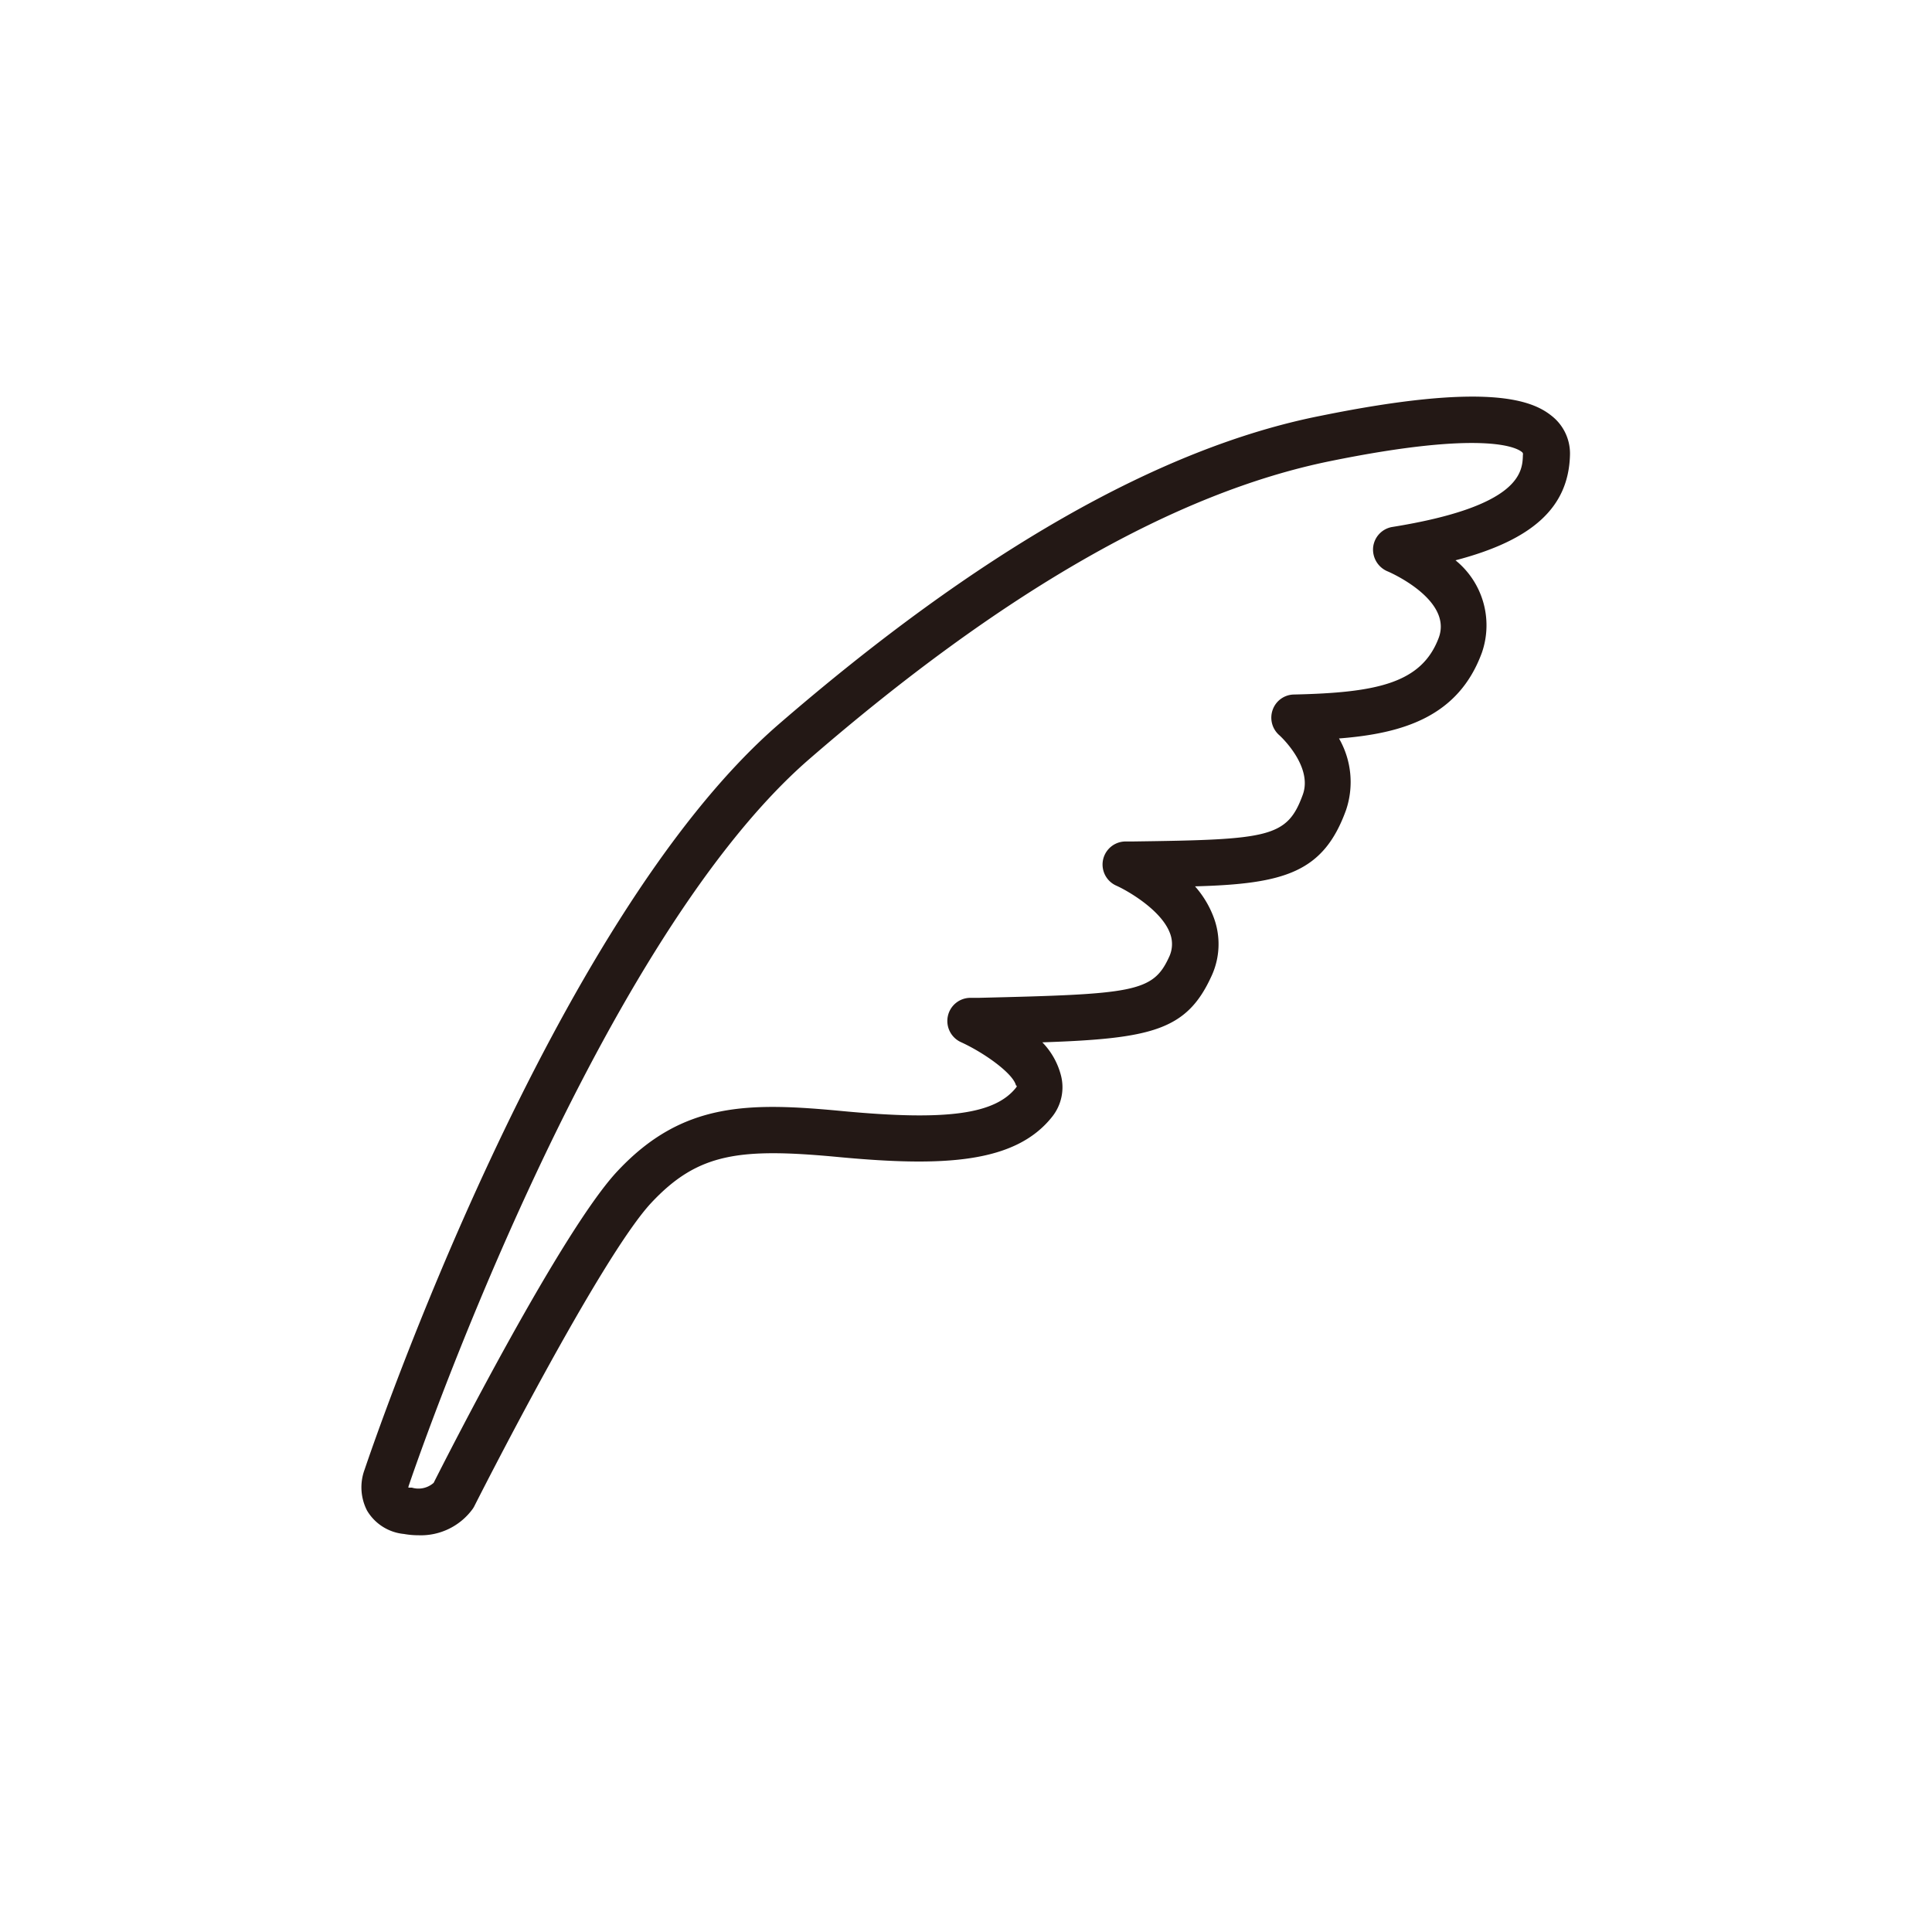 <?xml version="1.0" encoding="UTF-8"?> <svg xmlns="http://www.w3.org/2000/svg" viewBox="0 0 104.65 104.65"><defs><style>.cls-1{fill:#231815;}.cls-2{fill:none;}</style></defs><g id="レイヤー_2" data-name="レイヤー 2"><g id="レイヤー_2-2" data-name="レイヤー 2"><path class="cls-1" d="M22.67,83.16a4.45,4.45,0,0,1-.79-.07,2.61,2.61,0,0,1-2-1.27,2.76,2.76,0,0,1-.13-2.22c.51-1.51,10.12-29.7,22.42-40.36,10.77-9.32,20.65-15,29.38-16.72,9-1.83,11.43-.85,12.49,0a2.59,2.59,0,0,1,1,2.14c-.08,2.81-2,4.59-6.2,5.69a4.53,4.53,0,0,1,1.43,5C79,38.82,76,39.73,72.53,40a4.74,4.74,0,0,1,.38,3.88c-1.22,3.37-3.32,4-8.18,4.13a5.38,5.38,0,0,1,1,1.65,4.12,4.12,0,0,1-.13,3.26c-1.33,2.88-3.22,3.34-9.14,3.54a4,4,0,0,1,1,1.76A2.56,2.56,0,0,1,57,60.48c-2,2.54-5.91,2.72-11.51,2.2-5.44-.52-7.68-.23-10.21,2.47-2.8,3-9.53,16.32-9.6,16.46l-.06.1A3.47,3.47,0,0,1,22.67,83.16Zm-.55-2.58.19,0a1.24,1.24,0,0,0,1.18-.26c.7-1.39,7-13.79,10-16.93C37,59.67,40.58,59.7,45.7,60.19c5.56.52,8.18.17,9.33-1.27.06-.08.06-.1,0-.13-.15-.63-1.68-1.75-3-2.35a1.26,1.26,0,0,1-.69-1.39,1.25,1.25,0,0,1,1.19-1H53c8.34-.2,9.44-.29,10.31-2.18a1.63,1.63,0,0,0,.06-1.33c-.47-1.25-2.3-2.3-2.91-2.57A1.25,1.25,0,0,1,61,45.58h.35c7.39-.1,8.37-.2,9.22-2.54.56-1.56-1.27-3.22-1.29-3.23a1.26,1.26,0,0,1-.34-1.37,1.24,1.24,0,0,1,1.14-.82c4.48-.1,6.92-.6,7.85-3.07.78-2.09-2.75-3.6-2.79-3.61a1.28,1.28,0,0,1-.76-1.31,1.25,1.25,0,0,1,1-1.08c7-1.12,7.09-3,7.11-3.91a.14.14,0,0,0-.06-.16c-.26-.22-2-1.21-10.39.5s-17.8,7.12-28.23,16.16C32,51.41,22.25,80.13,22.16,80.42l0,0A.5.5,0,0,0,22.12,80.58ZM21,80h0Z"></path><rect class="cls-2" width="104.65" height="104.65"></rect></g></g></svg> 